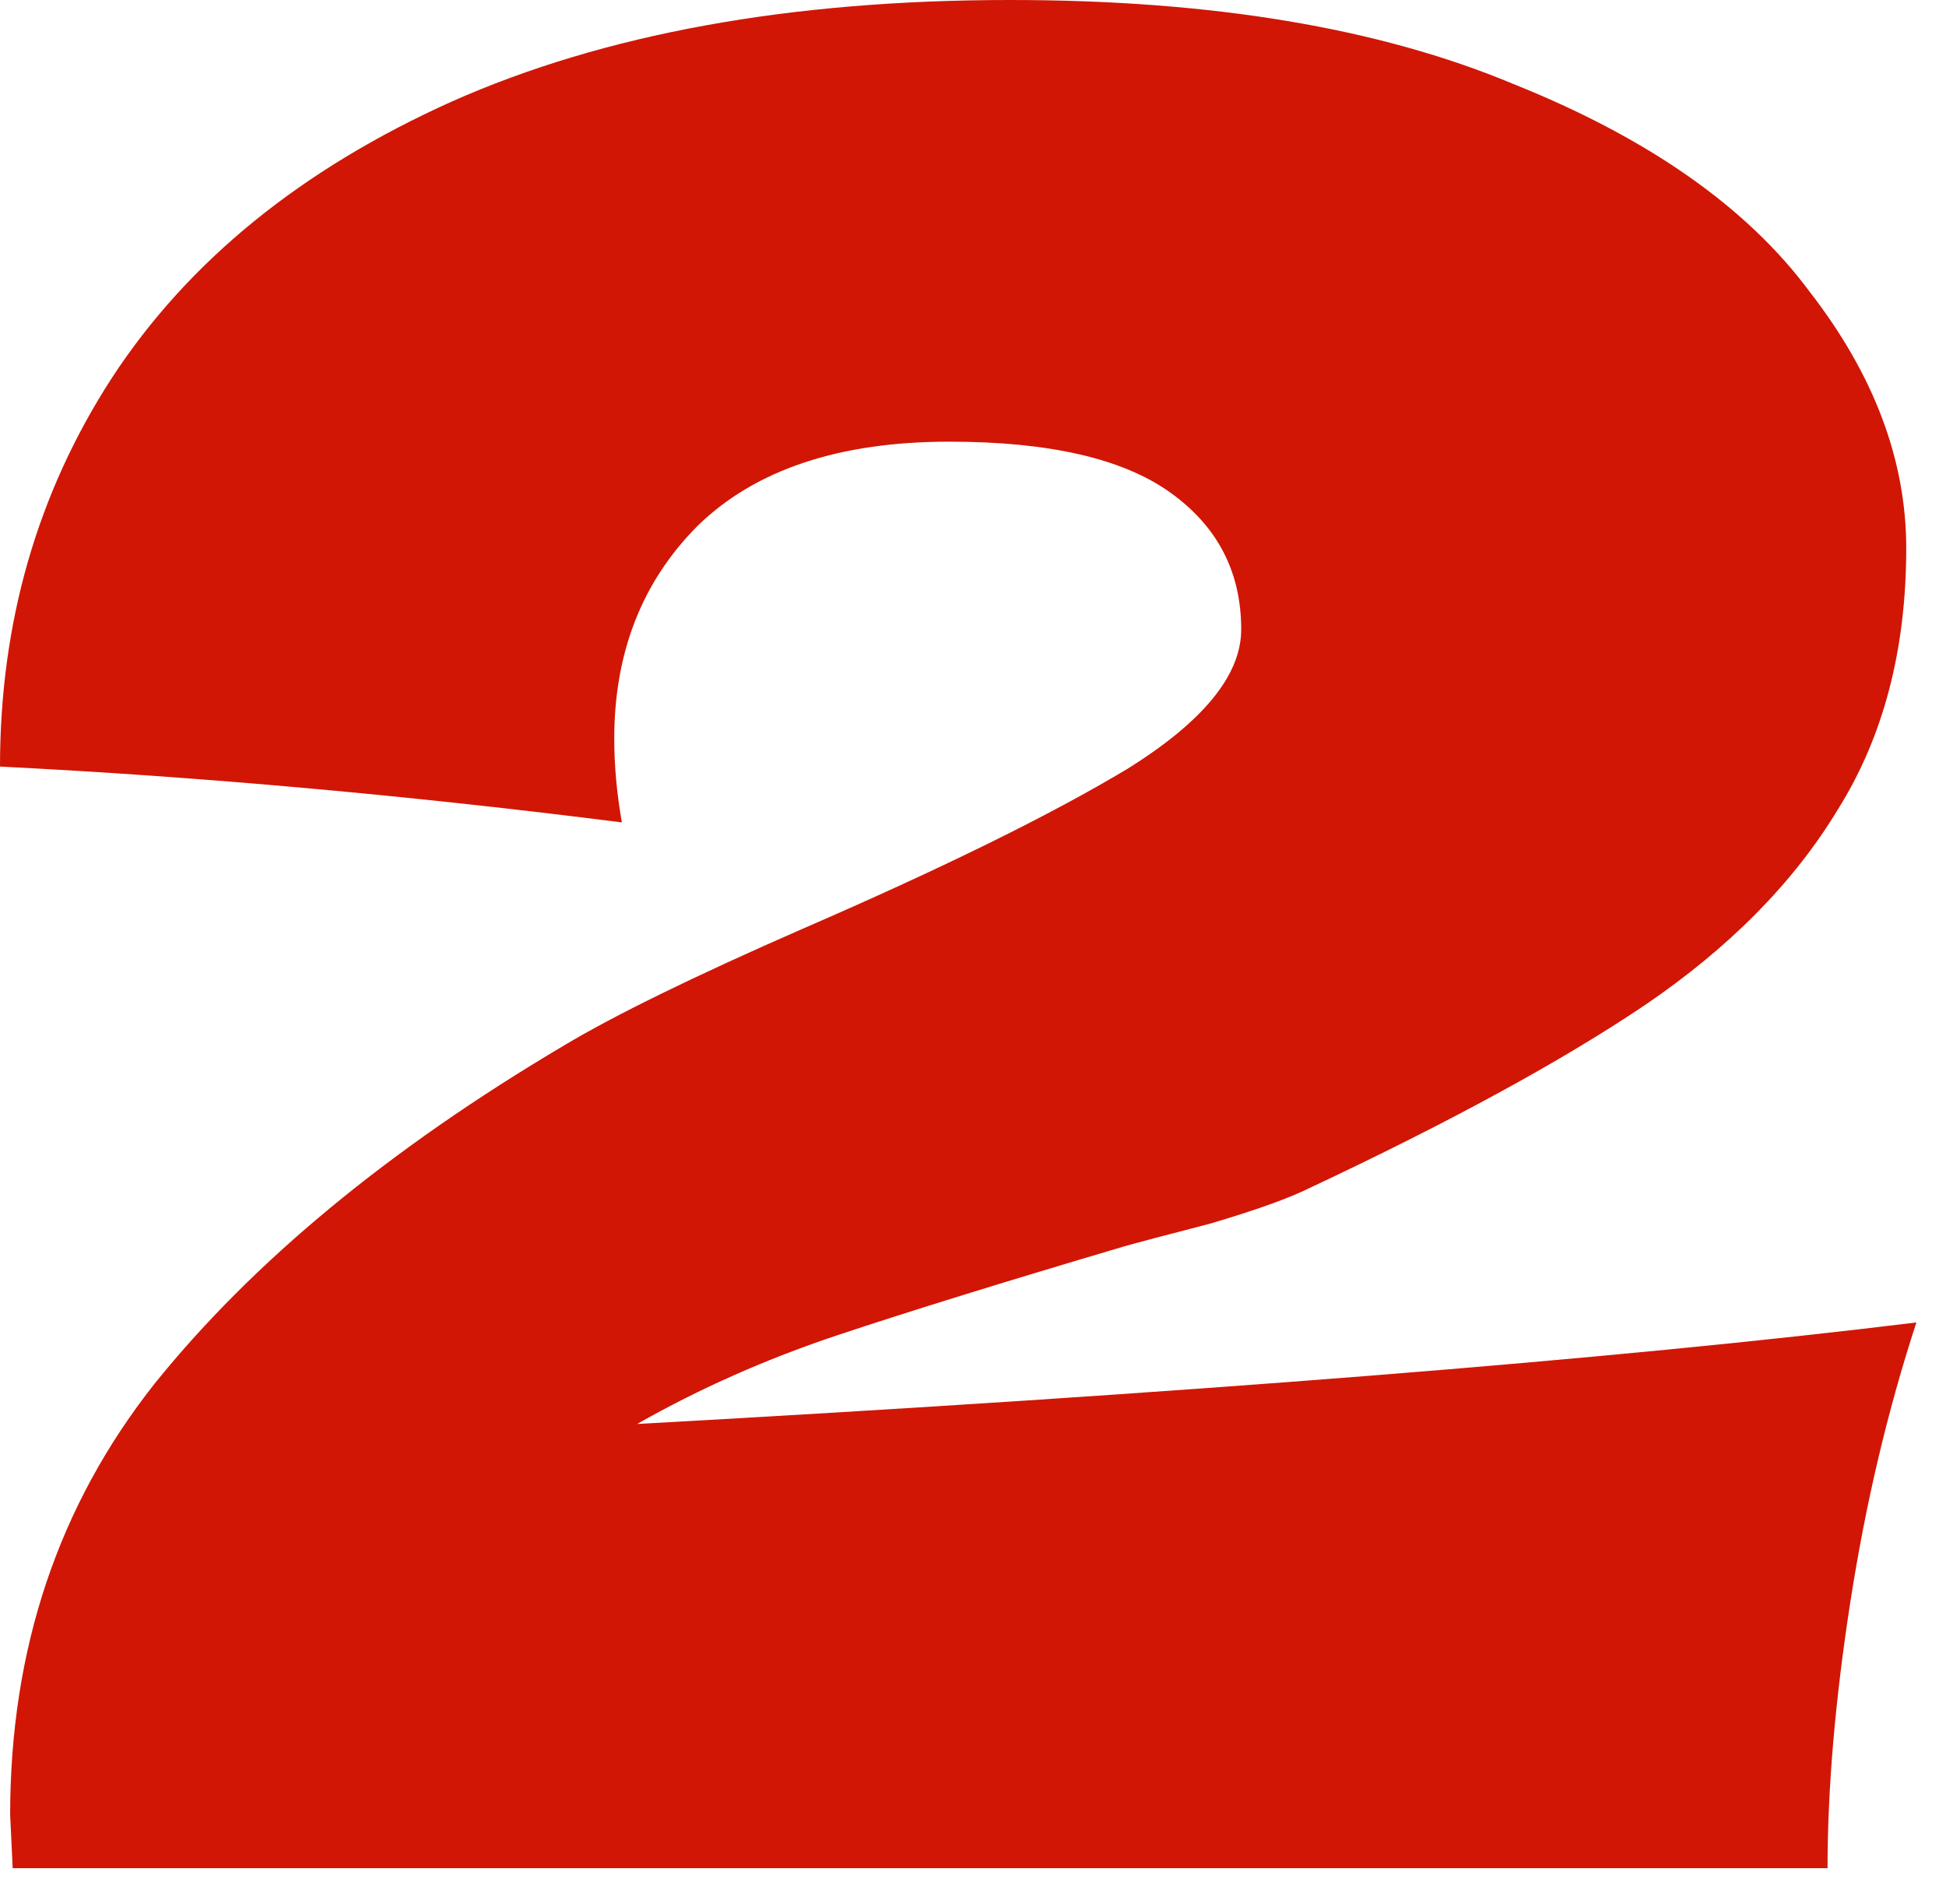 <?xml version="1.0" encoding="UTF-8"?> <svg xmlns="http://www.w3.org/2000/svg" width="46" height="45" viewBox="0 0 46 45" fill="none"><path d="M15.06 33.66C28.06 32.94 38.14 32.14 45.3 31.26C44.62 33.34 44.1 35.54 43.74 37.86C43.38 40.18 43.2 42.28 43.2 44.16H0.3L0.24 42.9C0.24 38.98 1.38 35.58 3.66 32.7C5.98 29.82 9.2 27.16 13.32 24.72C14.52 24 16.4 23.08 18.96 21.96C22.28 20.52 24.84 19.26 26.64 18.18C28.44 17.06 29.34 15.96 29.34 14.88C29.34 13.52 28.78 12.44 27.66 11.64C26.54 10.84 24.8 10.44 22.44 10.44C19.84 10.44 17.86 11.1 16.5 12.42C15.18 13.74 14.52 15.42 14.52 17.46C14.52 18.1 14.58 18.76 14.7 19.44C9.66 18.8 4.76 18.36 9.78261e-05 18.12C9.78261e-05 14.72 0.88 11.66 2.64 8.94C4.44 6.18 7.12 4 10.68 2.4C14.28 0.8 18.68 3.05176e-05 23.88 3.05176e-05C28.64 3.05176e-05 32.6 0.66 35.76 1.98C38.96 3.26 41.3 4.9 42.78 6.9C44.3 8.86 45.06 10.88 45.06 12.96C45.06 15.36 44.52 17.42 43.44 19.14C42.4 20.86 40.88 22.4 38.88 23.76C36.92 25.08 34.28 26.52 30.96 28.08C30.48 28.32 29.7 28.6 28.62 28.92C27.54 29.2 26.86 29.38 26.58 29.46C23.74 30.3 21.48 31 19.8 31.56C18.12 32.12 16.54 32.82 15.06 33.66Z" fill="#D11605"></path></svg> 